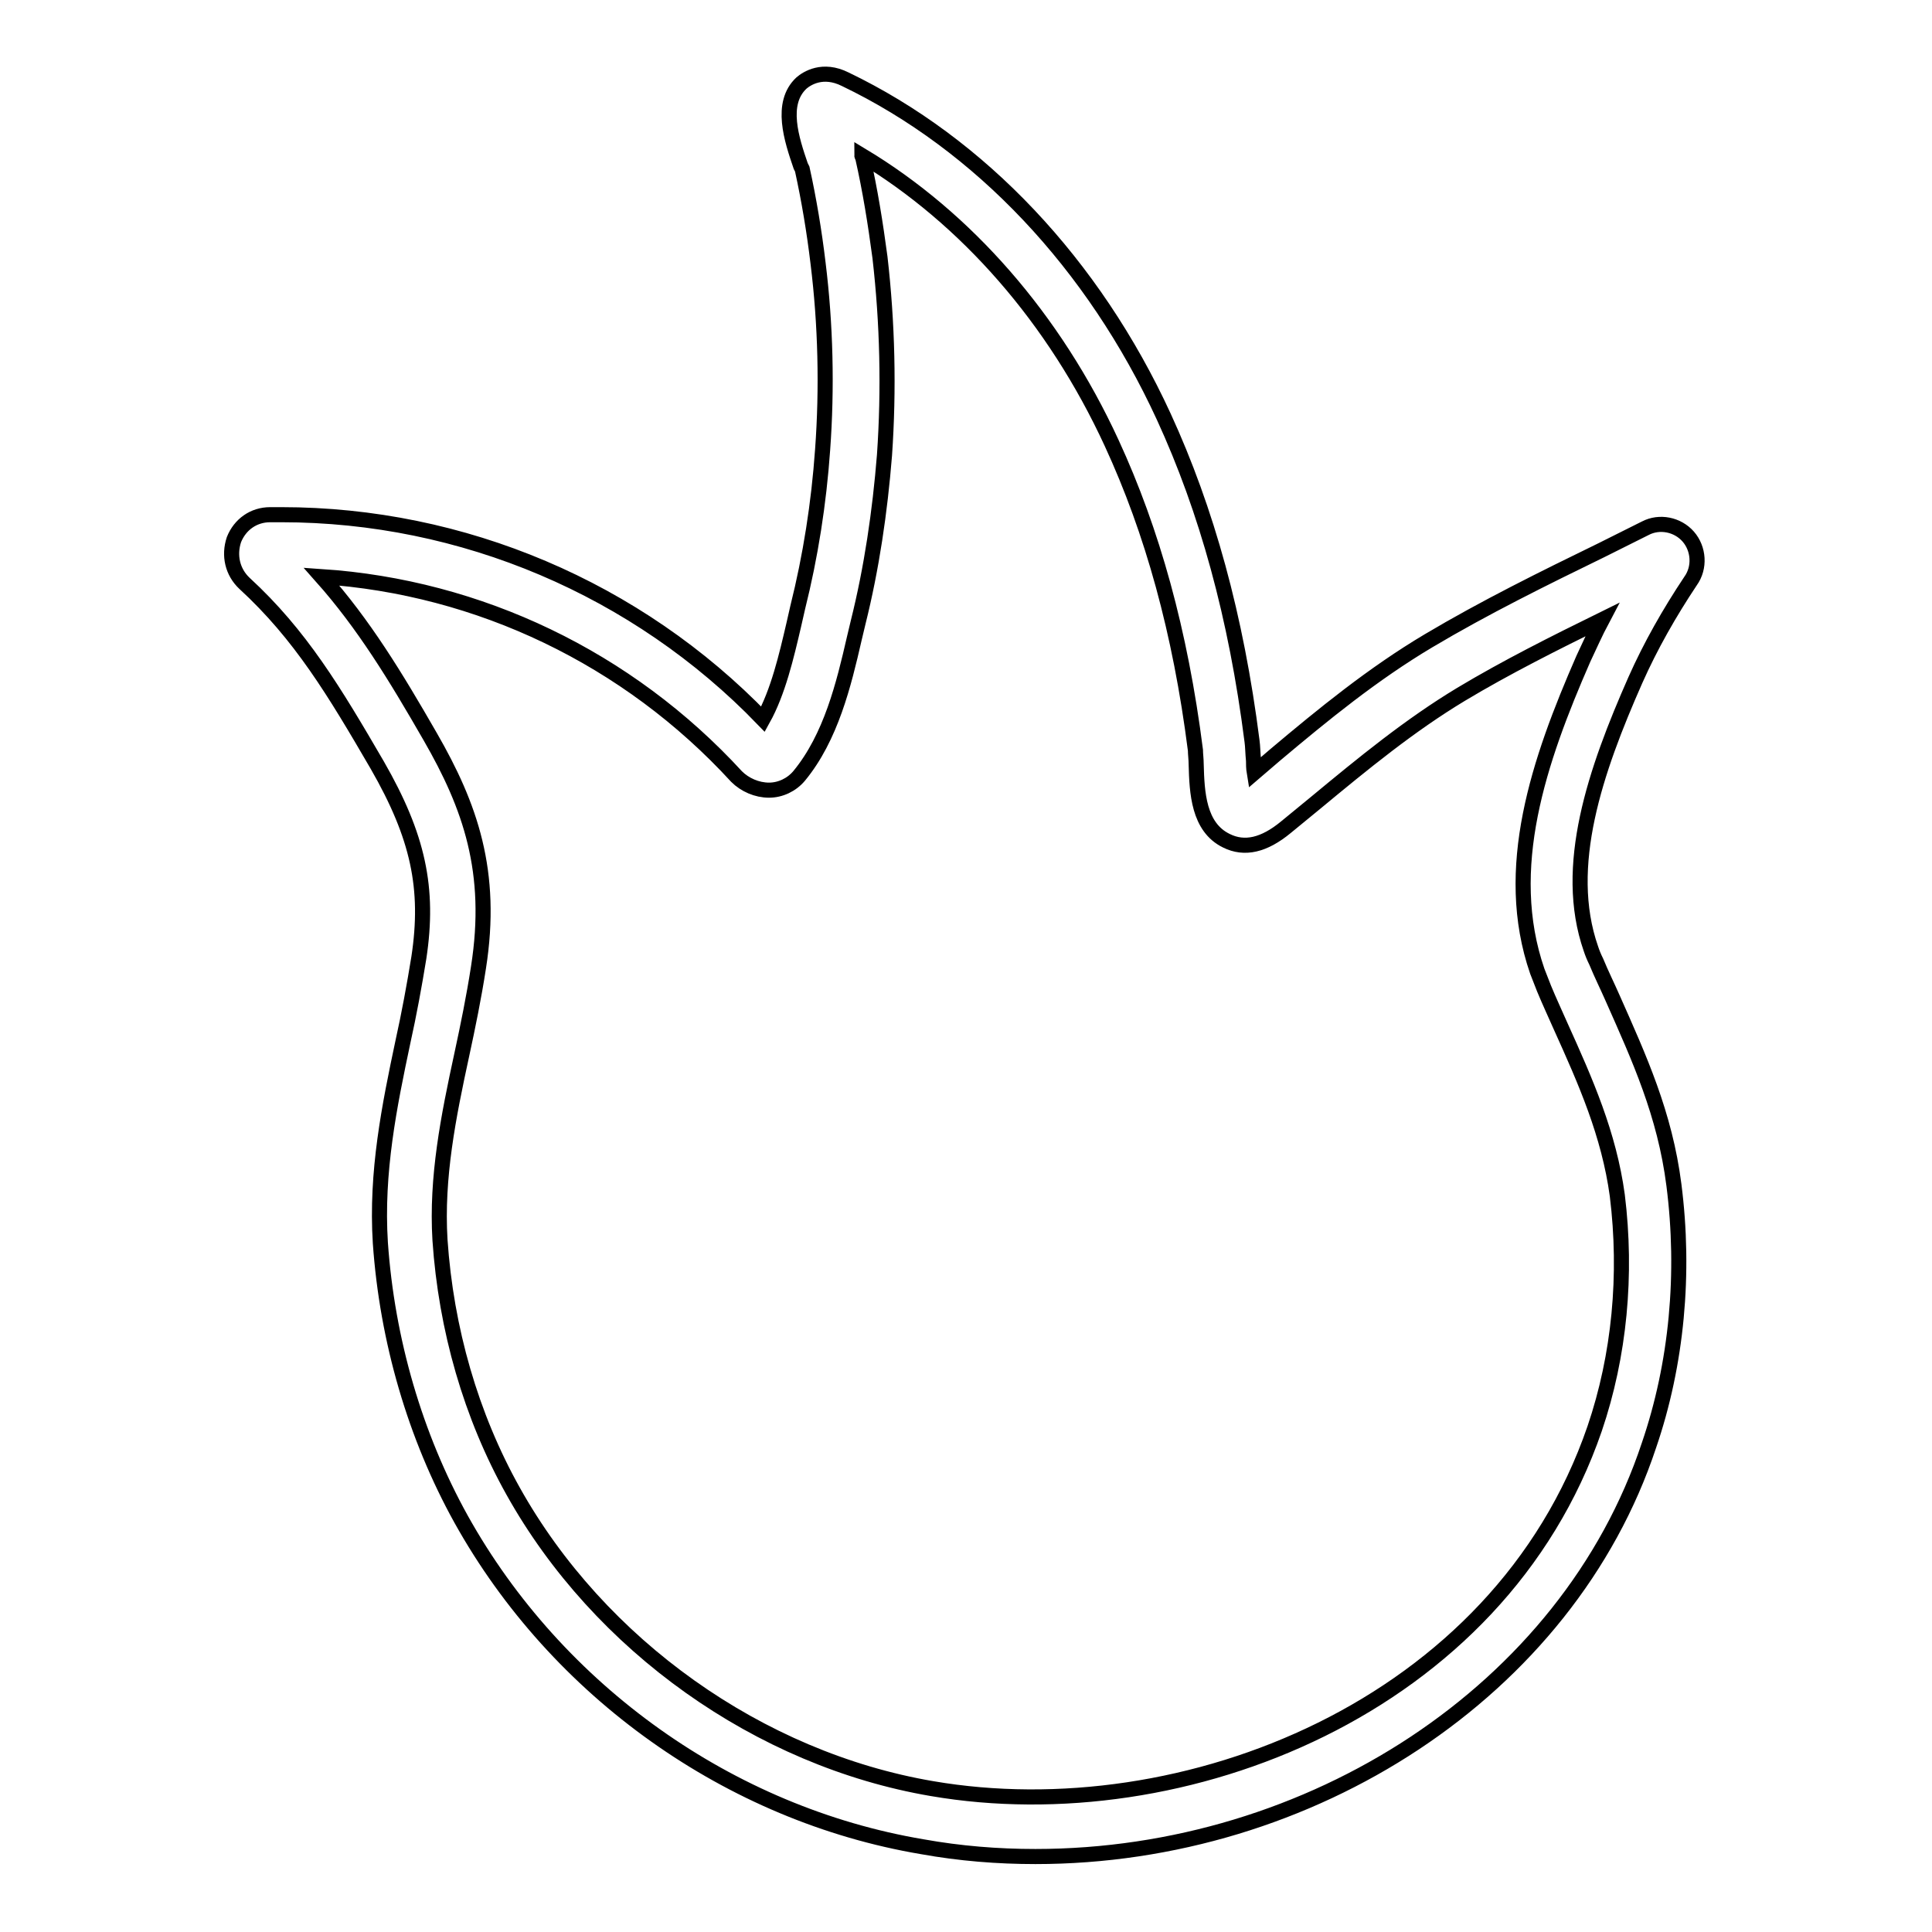 <?xml version="1.0" encoding="utf-8"?>
<!-- Svg Vector Icons : http://www.onlinewebfonts.com/icon -->
<!DOCTYPE svg PUBLIC "-//W3C//DTD SVG 1.1//EN" "http://www.w3.org/Graphics/SVG/1.1/DTD/svg11.dtd">
<svg version="1.1" xmlns="http://www.w3.org/2000/svg" xmlns:xlink="http://www.w3.org/1999/xlink" x="0px" y="0px" viewBox="0 0 256 256" enable-background="new 0 0 256 256" xml:space="preserve">
<g> <path stroke-width="2" fill-opacity="0" stroke="#000000"  d="M137.2,246c-5,0-10-0.4-15-1.3c-25.5-4.3-48.4-20.6-61.1-43.4c-6.1-11-9.8-23.7-10.7-36.6 c-0.6-9.4,1.2-18.2,3-26.7c0.8-3.6,1.5-7.4,2.1-11.1c1.4-9.2-0.1-16.1-5.5-25.5c-5.7-9.8-10.2-17.3-17.6-24.1 c-1.6-1.5-2.1-3.7-1.4-5.8c0.8-2,2.6-3.3,4.8-3.3c0.5,0,1,0,1.5,0c24,0,47.1,9.8,63.8,27.1c2-3.6,3.1-8.3,4.1-12.6l0.5-2.2 c1.7-6.8,2.8-13.8,3.3-20.9c0.6-8.2,0.4-16.6-0.6-24.7c-0.5-4.2-1.2-8.4-2.1-12.5l-0.2-0.4c-1.2-3.5-2.8-8.3,0.1-11 c0.7-0.6,2.8-2,5.8-0.5c17.9,8.6,32.9,24.5,42.2,44.7c5.7,12.4,9.6,26.5,11.7,43c0.1,0.7,0.1,1.6,0.2,2.6c0,0.4,0,1,0.1,1.6 l2.8-2.4c6.3-5.3,12.9-10.7,20.3-15.1c7.4-4.4,15.3-8.3,22.9-12l5.8-2.9c1.9-1,4.3-0.5,5.7,1.1c1.4,1.6,1.6,4.1,0.3,5.9 c-2.8,4.2-5.3,8.6-7.3,13.1c-5.3,12-9.7,24.7-5.9,35.6c0.2,0.6,0.4,1.1,0.7,1.7c0.7,1.7,1.5,3.3,2.2,4.9c3.5,7.9,6.9,15.3,8.1,24.7 c1.5,11.7,0.4,23.7-3.3,34.5C207.7,224.1,173.6,246,137.2,246L137.2,246z M42.6,76.4c5.6,6.3,9.8,13.2,14.4,21.2 c5.3,9.2,8.4,17.9,6.4,30.6c-0.6,3.9-1.4,7.8-2.2,11.5c-1.8,8.3-3.4,16.3-2.9,24.6c0.8,11.8,4.1,23.3,9.7,33.3 c11.4,20.4,32.6,35.5,55.5,39.4c33.2,5.7,75.1-10.7,87.8-47.7c3.3-9.7,4.3-20.4,3-30.9c-1.1-8.1-4.2-15.1-7.5-22.4 c-0.7-1.6-1.5-3.3-2.2-5c-0.3-0.8-0.6-1.5-0.9-2.3c-4.7-13.6,0.2-27.9,6.1-41.4c0.8-1.7,1.6-3.5,2.5-5.2 c-6.3,3.1-12.7,6.3-18.7,9.9c-6.8,4.1-12.9,9.1-19.3,14.4l-3.9,3.2c-2.9,2.4-5.5,3-7.9,1.8c-3.7-1.8-3.9-6.4-4-10.1 c0-0.7-0.1-1.4-0.1-1.9c-2-15.7-5.7-29-11.1-40.7c-7.6-16.5-19.3-29.8-33.1-38.1c0,0.1,0.1,0.2,0.1,0.2c1,4.4,1.7,8.8,2.3,13.3 c1,8.7,1.2,17.5,0.6,26.2c-0.6,7.5-1.7,15-3.5,22.2l-0.5,2.1c-1.4,6.1-3.1,13.1-7.3,18.2c-1,1.2-2.5,1.9-4,1.9 c-1.6,0-3.2-0.7-4.3-1.8C83.2,87.2,63.5,77.8,42.6,76.4L42.6,76.4z M221.8,77.3L221.8,77.3L221.8,77.3z"/></g>
</svg>